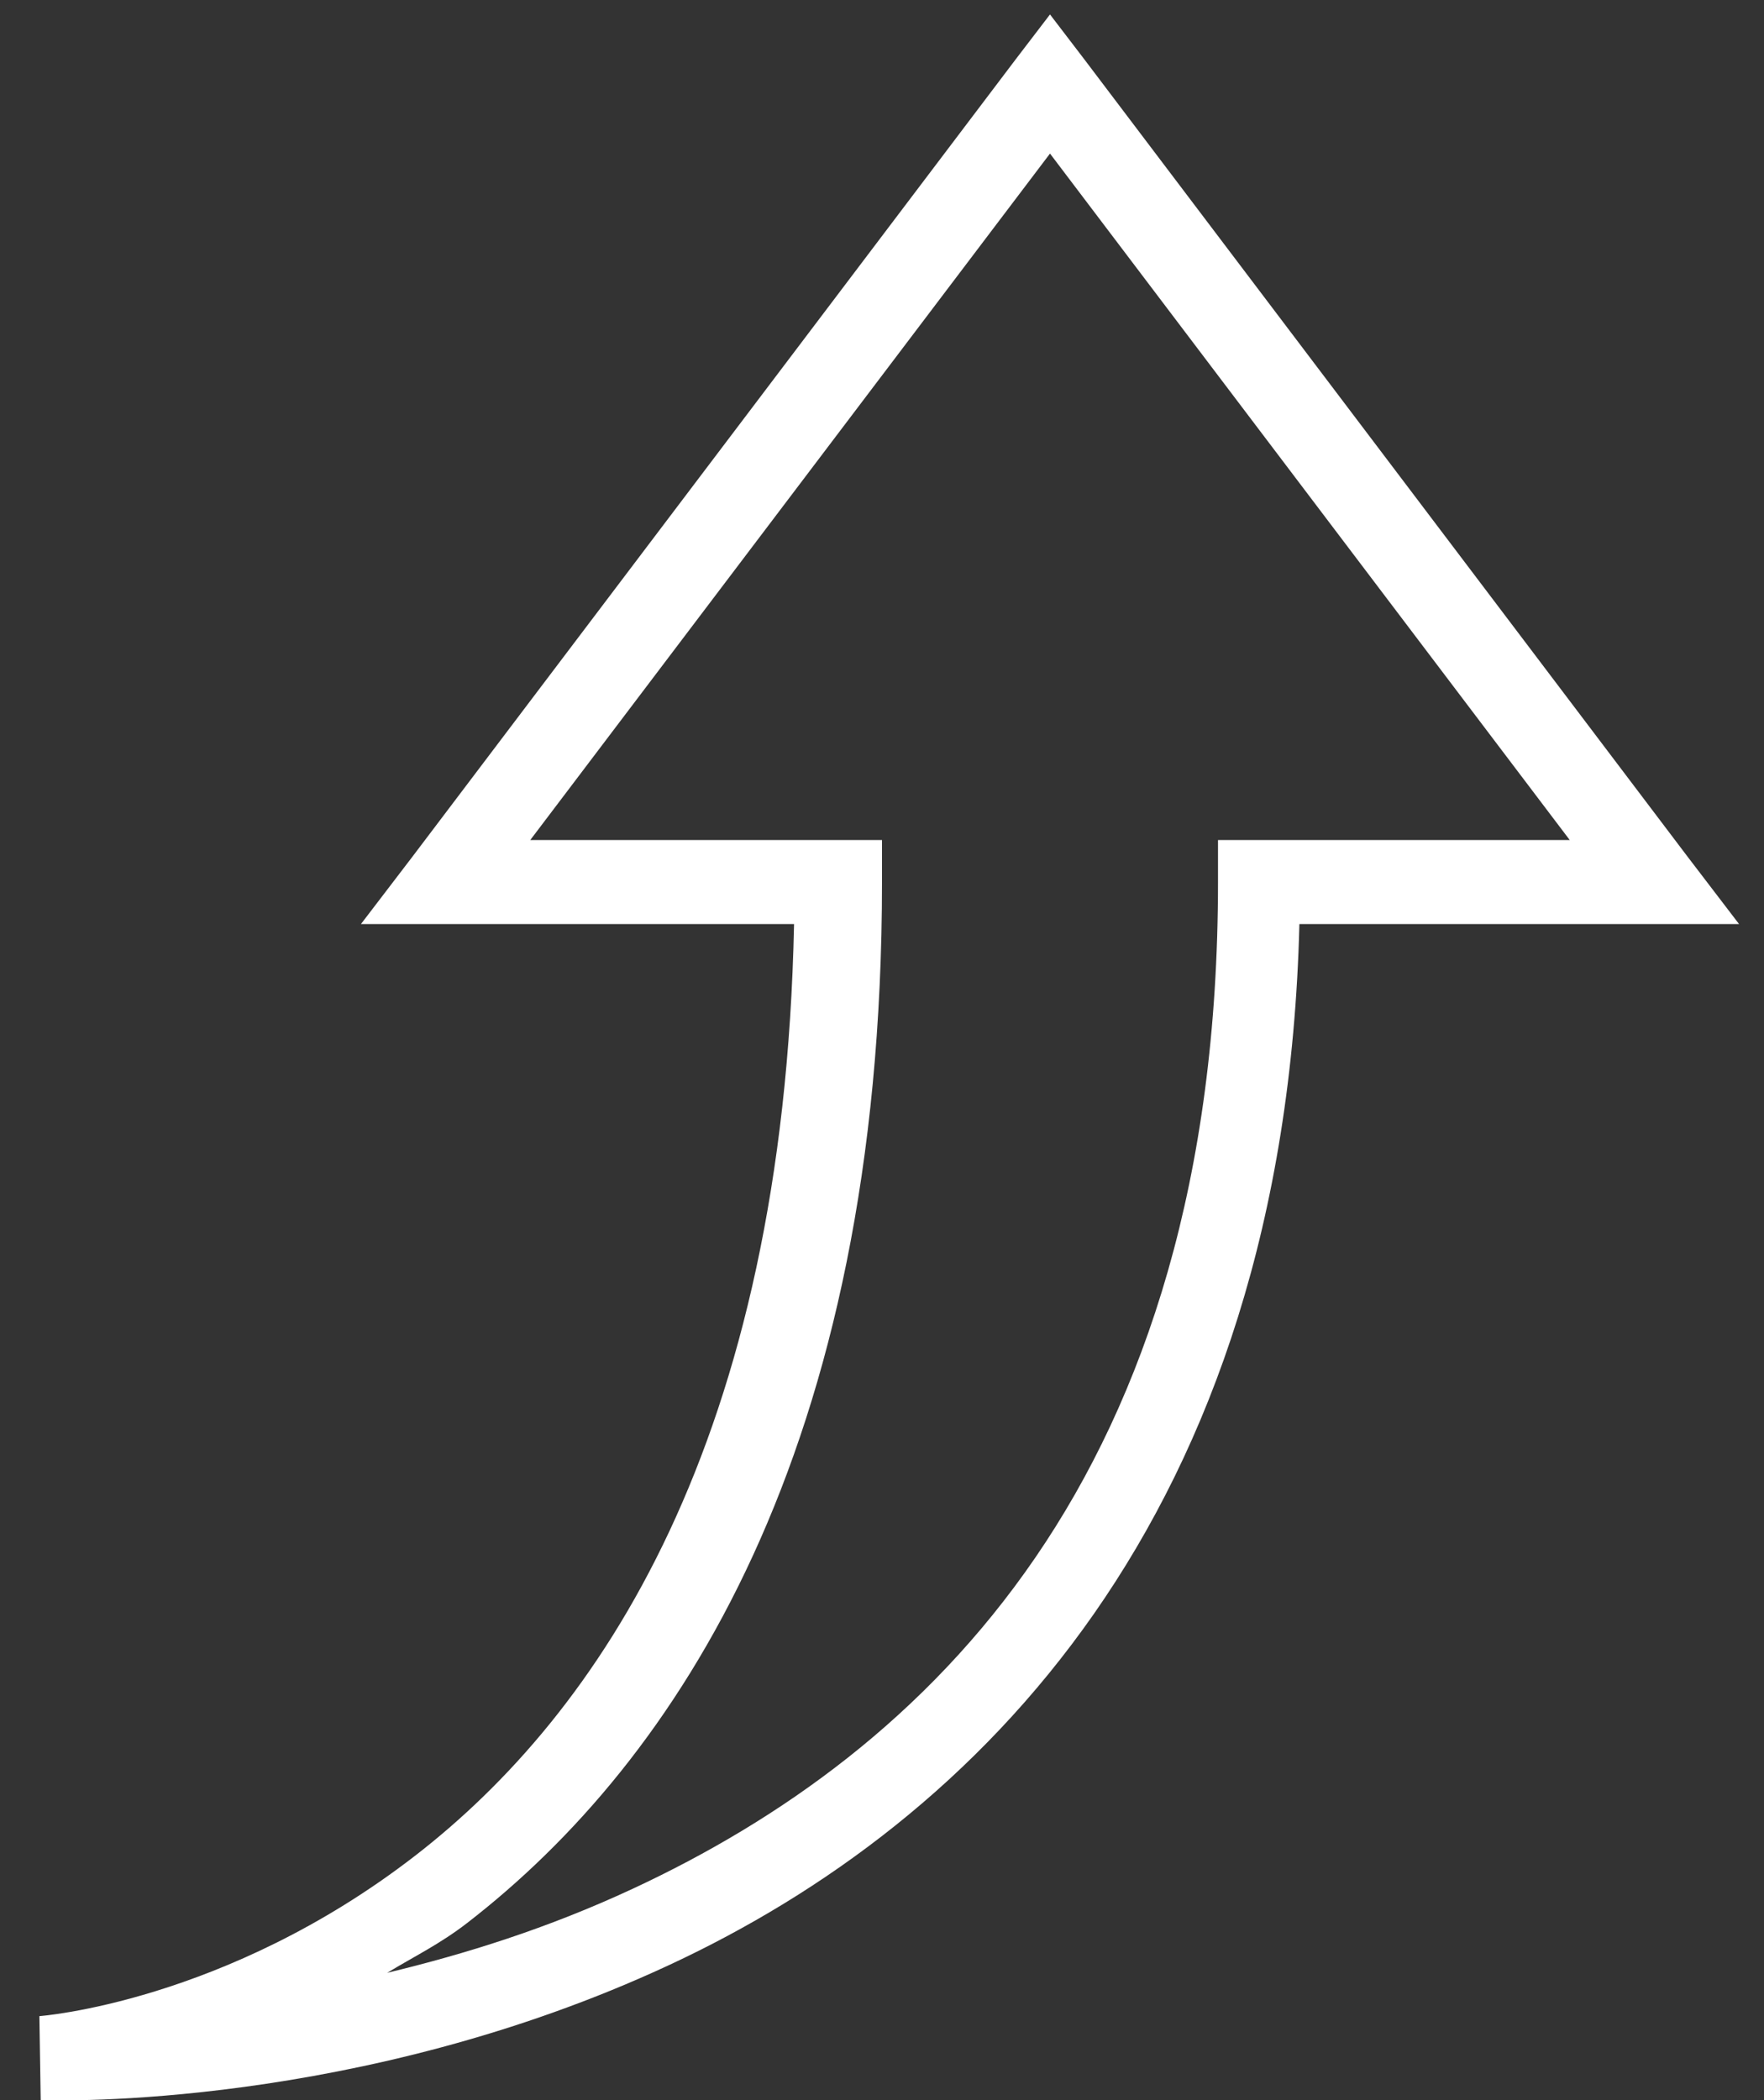 <svg width="42" height="50" viewBox="0 0 42 50" fill="none" xmlns="http://www.w3.org/2000/svg">
<rect x="0" y="0" width="42" height="50" fill="#333333" stroke="none"/>
<path d="M25 0.344L24.188 1.406L9.812 20.406L8.594 22H18.906C18.652 34.34 14.262 40.797 9.875 44.188C5.355 47.68 0.938 48 0.938 48L0.969 50H1.062H1.094C1.289 50.008 8.539 50.227 15.938 46.781C23.258 43.375 30.586 36.137 30.938 22H41.406L40.188 20.406L25.812 1.406L25 0.344ZM25 3.656L37.375 20H29V21C29 35.168 22.062 41.711 15.062 44.969C13.031 45.914 11.082 46.52 9.219 46.969C9.855 46.582 10.48 46.281 11.125 45.781C16.105 41.93 21 34.551 21 21V20H12.625L25 3.656Z" fill="white"/>
</svg>
